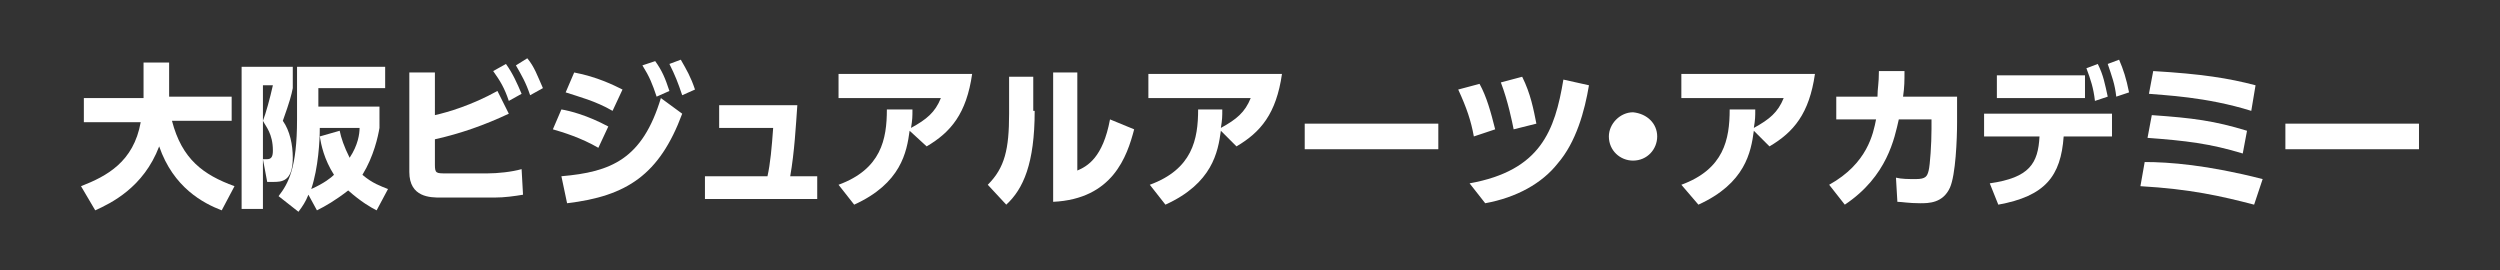 <?xml version="1.0" encoding="utf-8"?>
<!-- Generator: Adobe Illustrator 27.9.1, SVG Export Plug-In . SVG Version: 6.00 Build 0)  -->
<svg version="1.1" id="レイヤー_1" xmlns="http://www.w3.org/2000/svg" xmlns:xlink="http://www.w3.org/1999/xlink" x="0px"
	 y="0px" width="175.9px" height="19px" viewBox="0 0 175.9 19" style="enable-background:new 0 0 175.9 19;" xml:space="preserve">
<rect x="0" y="0" width="175.9" height="19" fill="#333333" stroke="none"/>
<style type="text/css">
	.st0{fill:#FFFFFF;}
</style>
<g>
	<path class="st0" d="M5.7,13.1c1.8-0.7,3.7-1.7,4.2-4.5H5.9V6.9h4.2V4.4h1.8v2.4h4.4v1.7h-4.2c0.7,2.7,2.2,3.8,4.4,4.6l-0.9,1.7
		c-1.3-0.5-3.4-1.6-4.4-4.5c-1.1,2.9-3.4,4-4.5,4.5L5.7,13.1z"/>
	<path class="st0" d="M17.1,4.7h3.5v1.5c-0.1,0.5-0.2,0.9-0.7,2.3c0.5,0.7,0.7,1.7,0.7,2.6c0,1.7-0.8,1.7-1.4,1.7h-0.4l-0.3-1.6h0.3
		c0.3,0,0.4-0.2,0.4-0.6c0-1.2-0.5-1.7-0.7-2.1c0.2-0.5,0.5-1.6,0.7-2.5h-0.7v8.7h-1.5V4.7z M26.5,14.8c-0.4-0.2-1.1-0.6-2-1.4
		c-0.9,0.7-1.6,1.1-2.2,1.4l-0.6-1.1c-0.2,0.5-0.4,0.8-0.7,1.2l-1.4-1.1c0.7-0.9,1.3-2,1.3-5.4V4.7h6.2v1.5h-4.7v1.3h4.3V9
		c-0.1,0.6-0.4,2-1.2,3.3c0.7,0.6,1.3,0.8,1.8,1L26.5,14.8z M23.9,9.2c0.1,0.5,0.3,1.1,0.7,1.9c0.6-0.9,0.7-1.7,0.7-2.1h-2.8
		c0,0.9-0.1,2.8-0.6,4.3c0.9-0.4,1.4-0.8,1.6-1c-0.7-1.1-0.9-2.1-1-2.7L23.9,9.2z"/>
	<path class="st0" d="M30.6,8.1c0.9-0.2,2.6-0.7,4.4-1.7l0.8,1.6c-1.7,0.8-3.4,1.4-5.2,1.8v1.8c0,0.6,0.1,0.6,0.8,0.6h2.9
		c0.7,0,1.7-0.1,2.4-0.3l0.1,1.8c-0.6,0.1-1.3,0.2-2,0.2h-3.8c-0.7,0-2.2,0-2.2-1.8v-7h1.8V8.1z M35.6,4.5c0.5,0.7,0.8,1.4,1.1,2.1
		l-0.9,0.5c-0.3-0.9-0.6-1.4-1.1-2.1L35.6,4.5z M37.1,4.1c0.5,0.6,0.7,1.2,1.1,2.1l-0.9,0.5c-0.3-0.9-0.6-1.4-1-2.1L37.1,4.1z"/>
	<path class="st0" d="M42.1,10.4c-1.2-0.7-2.5-1.1-3.2-1.3l0.6-1.4c0.6,0.1,1.8,0.4,3.3,1.2L42.1,10.4z M39.5,12.4
		c3.5-0.3,5.7-1.2,7-5.5L48,8c-1.6,4.3-3.9,5.8-8.1,6.3L39.5,12.4z M43.1,7.8c-1.2-0.7-2.4-1-3.3-1.3l0.6-1.4
		C42,5.4,43.2,6,43.8,6.3L43.1,7.8z M46.1,4.3c0.5,0.7,0.7,1.2,1,2.1l-0.9,0.4c-0.3-0.9-0.5-1.4-1-2.2L46.1,4.3z M47.9,4.2
		c0.4,0.7,0.7,1.2,1,2.1l-0.9,0.4c-0.3-0.9-0.5-1.4-0.9-2.2L47.9,4.2z"/>
	<path class="st0" d="M57.5,12.4v1.6h-7.9v-1.6H54c0.2-0.9,0.3-2,0.4-3.4h-3.8V7.4h5.5c-0.1,1.4-0.2,3.3-0.5,5H57.5z"/>
	<path class="st0" d="M59,13c3-1.1,3.4-3.2,3.4-5.3h1.8c0,0.5,0,0.7-0.1,1.3c1.1-0.6,1.7-1.1,2.1-2.1H59V5.2h9.4
		c-0.4,2.8-1.5,4.1-3.2,5.1L64,9.2c-0.2,1.5-0.6,3.7-3.9,5.2L59,13z"/>
	<path class="st0" d="M72.8,7.8c0,3.7-0.8,5.5-2,6.6l-1.3-1.4C70.7,11.8,71,10.5,71,8V5.4h1.7V7.8z M75.8,12
		c0.7-0.3,1.8-0.9,2.3-3.6l1.7,0.7c-0.5,1.9-1.5,4.9-5.7,5.1V5.1h1.7V12z"/>
	<path class="st0" d="M80.9,13c3-1.1,3.4-3.2,3.4-5.3H86c0,0.5,0,0.7-0.1,1.3c1.1-0.6,1.7-1.1,2.1-2.1h-7.2V5.2h9.4
		c-0.4,2.8-1.5,4.1-3.2,5.1l-1.1-1.1c-0.2,1.5-0.6,3.7-3.9,5.2L80.9,13z"/>
	<path class="st0" d="M101.2,8.7v1.8h-9.4V8.7H101.2z"/>
	<path class="st0" d="M103.7,9.6c-0.2-1.1-0.5-2-1.1-3.3l1.5-0.4c0.5,0.9,0.8,2,1.1,3.2L103.7,9.6z M103.4,12.9c5-0.9,6-3.7,6.6-7.3
		l1.8,0.4c-0.3,1.8-0.9,4-2.2,5.5c-1.1,1.4-2.9,2.4-5.1,2.8L103.4,12.9z M106.5,9.1c-0.1-0.5-0.4-2-0.9-3.3l1.5-0.4
		c0.6,1.2,0.8,2.3,1,3.3L106.5,9.1z"/>
	<path class="st0" d="M116.6,9.6c0,0.9-0.7,1.7-1.7,1.7c-0.9,0-1.7-0.7-1.7-1.7c0-0.9,0.8-1.7,1.7-1.7C115.9,8,116.6,8.7,116.6,9.6z
		"/>
	<path class="st0" d="M118.3,13c3-1.1,3.4-3.2,3.4-5.3h1.8c0,0.5,0,0.7-0.1,1.3c1.1-0.6,1.7-1.1,2.1-2.1h-7.2V5.2h9.4
		c-0.4,2.8-1.5,4.1-3.2,5.1l-1.1-1.1c-0.2,1.5-0.6,3.7-3.9,5.2L118.3,13z"/>
	<path class="st0" d="M128.7,13c2.7-1.5,3.1-3.6,3.3-4.6h-2.8V6.8h2.9c0-0.6,0.1-0.9,0.1-1.8l1.8,0c0,0.7,0,1.1-0.1,1.8h3.8v1.8
		c0,1.2-0.1,3.7-0.5,4.6c-0.5,1.1-1.5,1.1-2.1,1.1c-0.8,0-1.3-0.1-1.6-0.1l-0.1-1.7c0.4,0.1,0.9,0.1,1.4,0.1c0.7,0,0.8-0.2,0.9-0.6
		c0.1-0.4,0.2-1.9,0.2-2.9V8.4h-2.3c-0.3,1.3-0.8,4-3.8,6L128.7,13z"/>
	<path class="st0" d="M140,12.9c2.8-0.4,3.4-1.4,3.5-3.3h-3.9V8h9v1.6h-3.4c-0.2,2.8-1.3,4.2-4.6,4.8L140,12.9z M146.7,5.3v1.6h-6.2
		V5.3H146.7z M147.6,4.5c0.4,0.8,0.5,1.4,0.7,2.3l-0.9,0.3c-0.1-0.9-0.3-1.5-0.6-2.3L147.6,4.5z M149.1,4.2c0.3,0.7,0.5,1.3,0.7,2.3
		l-0.9,0.3c-0.1-0.9-0.3-1.4-0.6-2.3L149.1,4.2z"/>
	<path class="st0" d="M158.6,14.4c-2.3-0.6-4.5-1.1-8-1.3l0.3-1.7c1.7,0,4.4,0.2,8.3,1.2L158.6,14.4z M157.8,10.8
		c-2.3-0.7-4-0.9-6.7-1.1l0.3-1.6c2.9,0.2,4.4,0.4,6.7,1.1L157.8,10.8z M158.4,7.8c-3.2-1-6.2-1.1-7.2-1.2l0.3-1.6
		c3.4,0.2,5.3,0.5,7.2,1L158.4,7.8z"/>
	<path class="st0" d="M170.2,8.7v1.8h-9.4V8.7H170.2z"/>
</g>
</svg>
